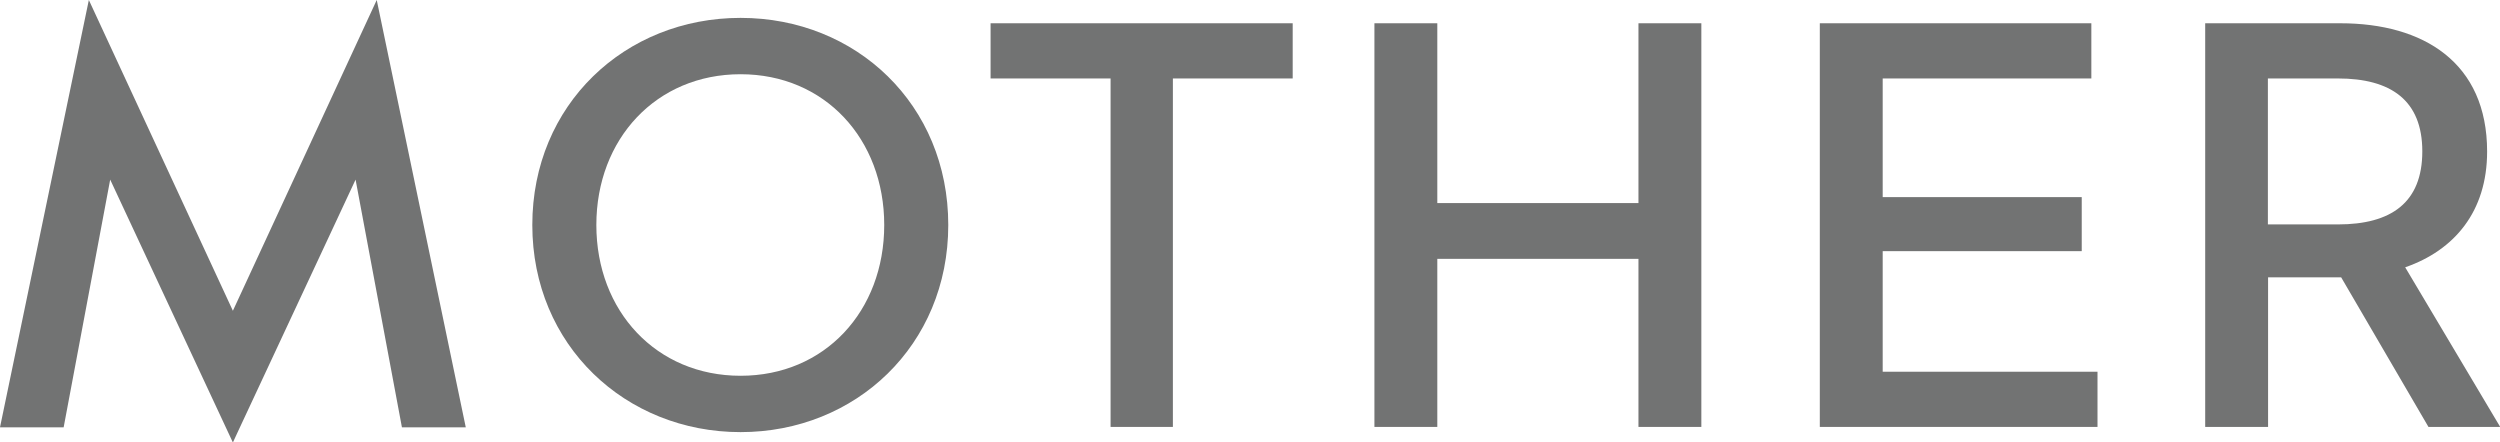 <svg xmlns="http://www.w3.org/2000/svg" width="130" height="23" viewBox="0 0 130 23" fill="none"><g clip-path="url(#clip0_2127_361)"><path d="M27.68 11.7C27.68 5.44 32.5 0.93 38.51 0.93C44.52 0.93 49.31 5.44 49.31 11.7C49.31 17.96 44.49 22.47 38.51 22.47C32.53 22.47 27.68 17.96 27.68 11.7ZM45.98 11.7C45.98 7.23 42.89 3.86 38.51 3.86C34.13 3.86 31.01 7.22 31.01 11.7C31.01 16.18 34.13 19.54 38.51 19.54C42.89 19.54 45.98 16.18 45.98 11.7Z" fill="#727373"></path><path d="M57.74 4.08H51.51V1.21H67.22V4.08H60.99V22.2H57.75V4.08H57.74Z" fill="#727373"></path><path d="M71.47 1.21H74.74V10.56H85.2V1.21H88.47V22.2H85.2V13.46H74.74V22.2H71.47V1.21Z" fill="#727373"></path><path d="M94.63 1.21H108.75V4.08H97.9V10.25H108.25V13.06H97.9V19.33H109.07V22.2H94.63V1.21Z" fill="#727373"></path><path d="M114.66 1.21H121.7C126.02 1.21 129.33 3.25 129.33 7.88C129.33 11 127.63 13.01 125.07 13.9L130.01 22.2H126.28L121.74 14.42H117.94V22.2H114.67V1.21H114.66ZM121.57 11.67C124.35 11.67 125.96 10.53 125.96 7.87C125.96 5.21 124.32 4.08 121.57 4.08H117.93V11.67H121.57Z" fill="#727373"></path><path d="M19.59 0L12.11 16.16L4.62 0L0 22.22H3.31L5.73 9.34L12.11 23.01L12.35 22.49L18.49 9.34L20.9 22.22H24.22L19.59 0Z" fill="#727373"></path></g><defs><clipPath id="clip0_2127_361"><rect width="130" height="23.01" fill="white"></rect></clipPath></defs></svg>